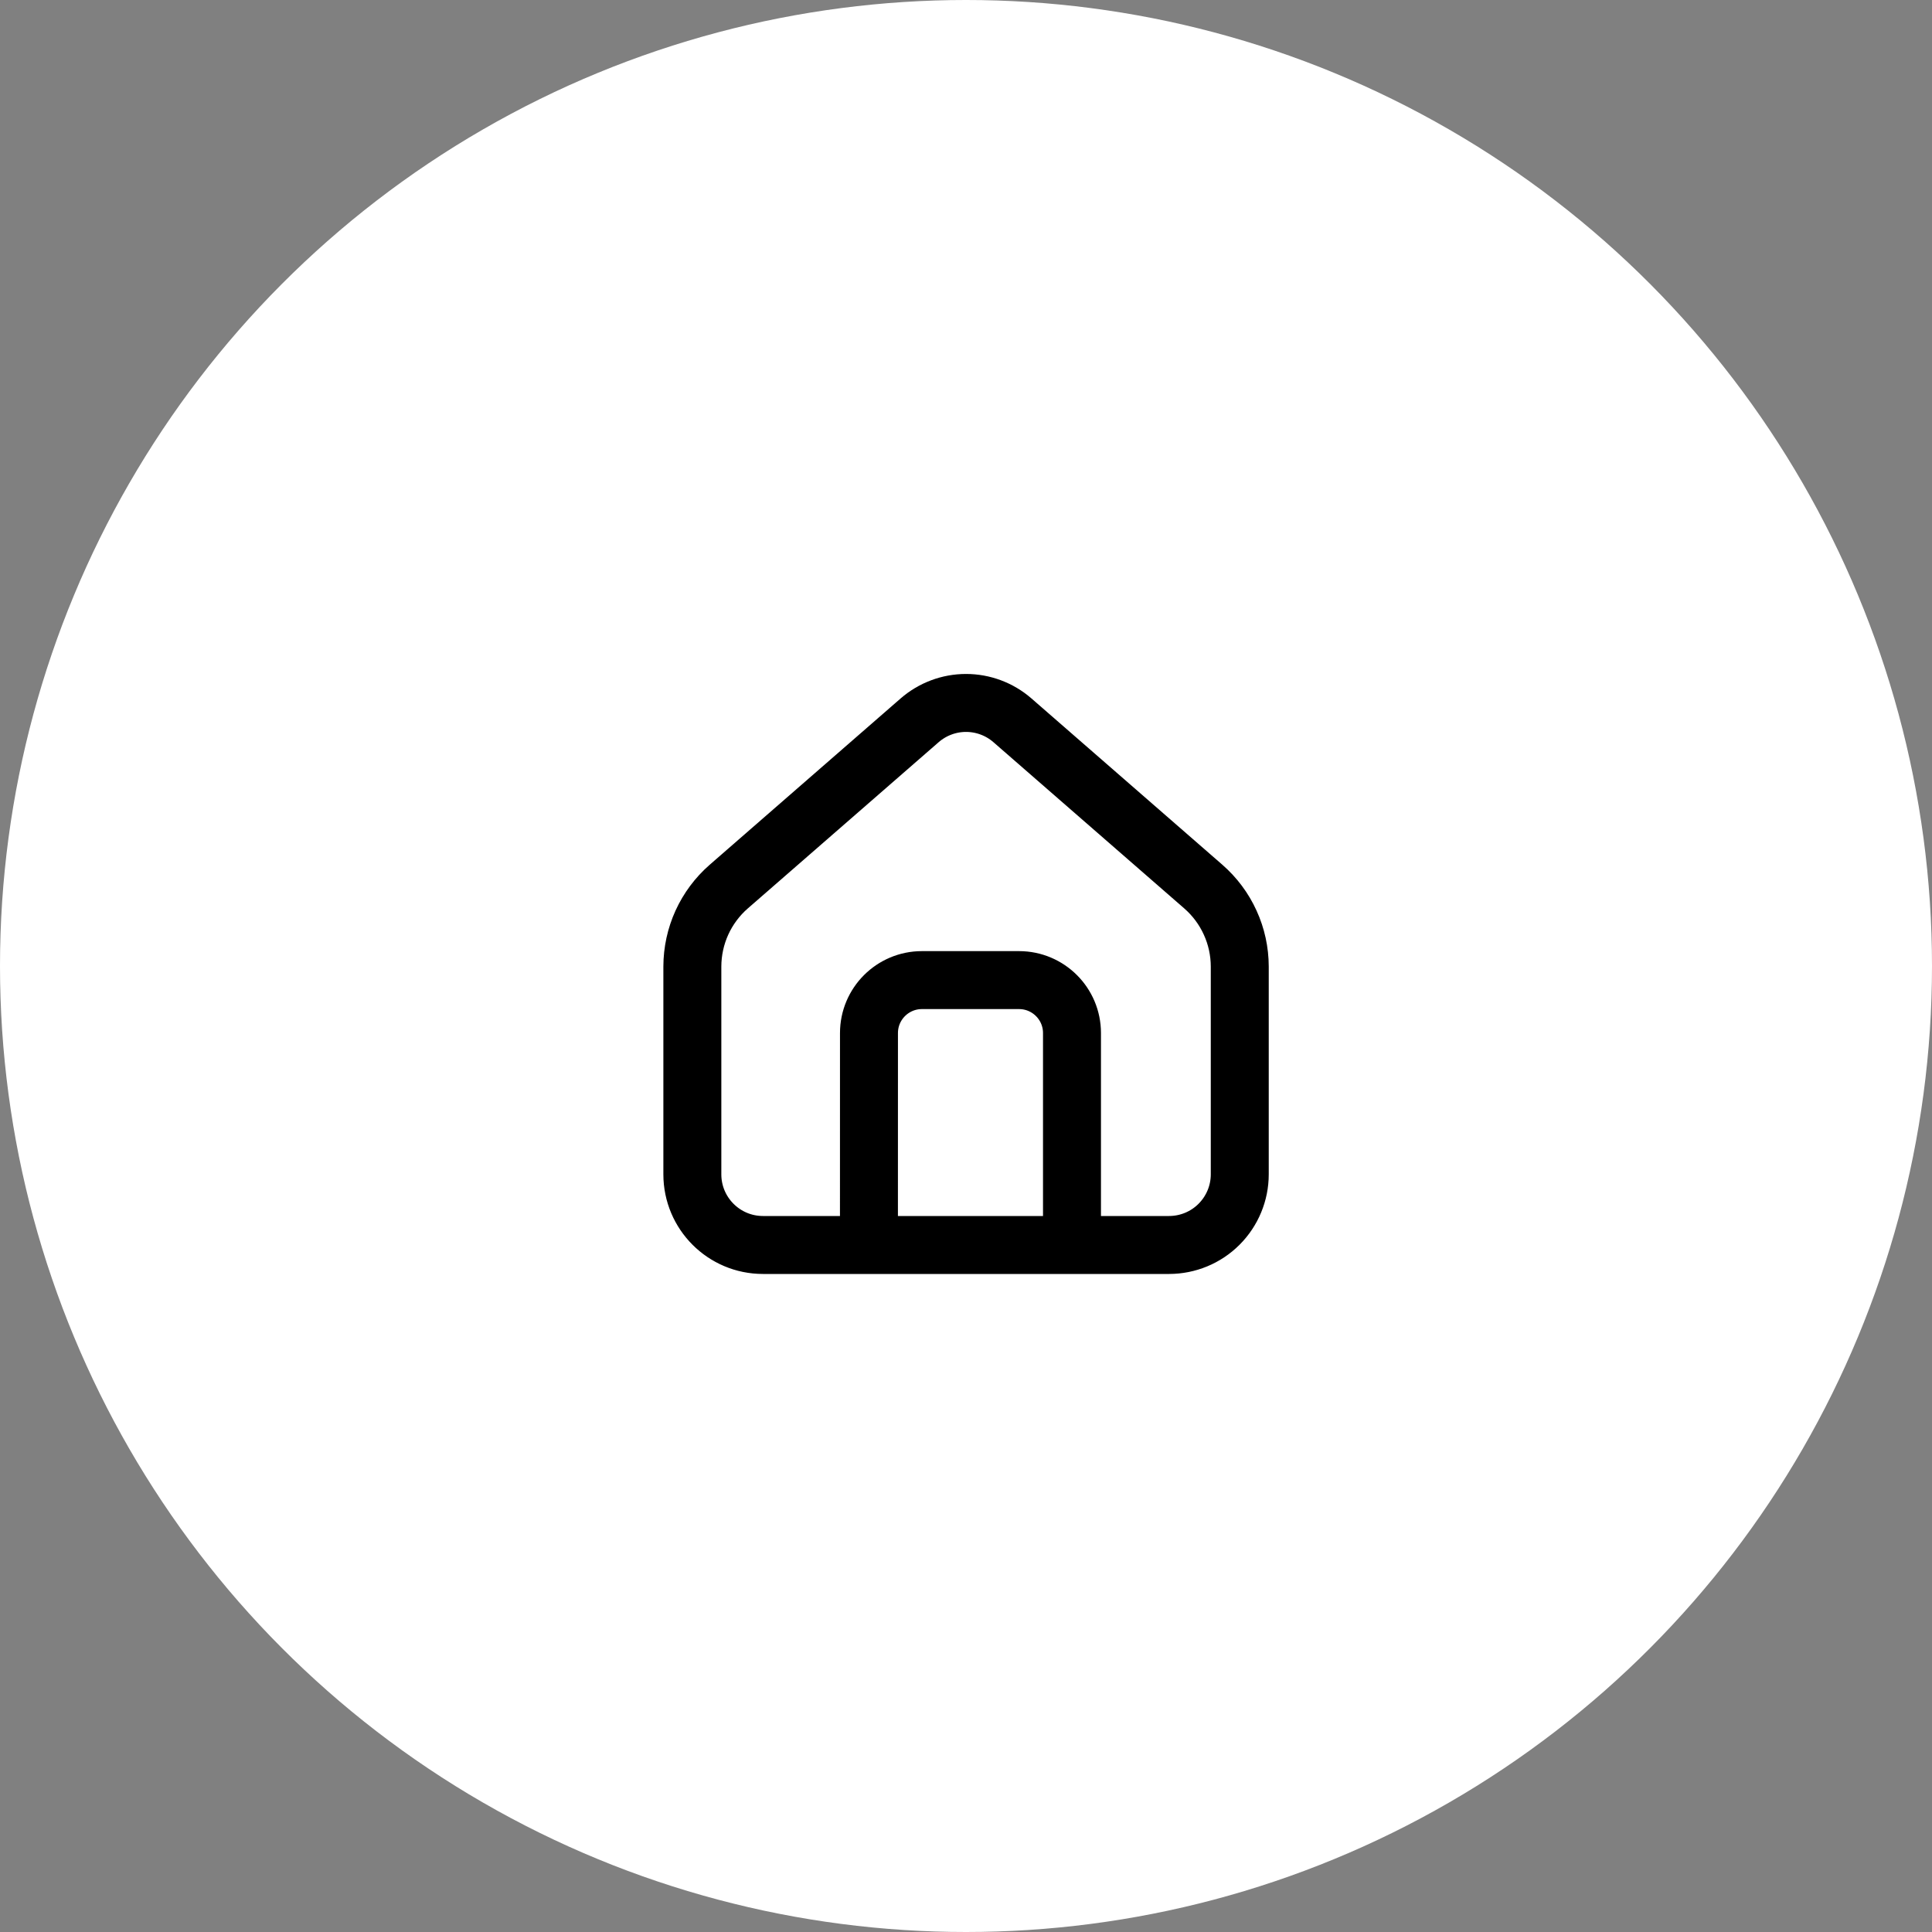 <?xml version="1.0" encoding="UTF-8"?> <svg xmlns="http://www.w3.org/2000/svg" width="50" height="50" viewBox="0 0 50 50" fill="none"><rect x="0" y="0" width="50" height="50" fill="#808080" stroke="none"/><circle cx="25" cy="25" r="25" fill="white"></circle><path d="M22.488 32.22H19.746C18.736 32.22 17.918 31.401 17.918 30.391V25.013C17.919 24.621 18.003 24.234 18.165 23.877C18.328 23.521 18.564 23.203 18.86 22.945L23.801 18.641C24.134 18.352 24.56 18.192 25.001 18.192C25.442 18.192 25.869 18.352 26.201 18.641L31.143 22.946C31.438 23.204 31.675 23.521 31.837 23.878C32 24.234 32.084 24.621 32.085 25.013V30.391C32.085 30.876 31.892 31.341 31.549 31.684C31.207 32.027 30.742 32.219 30.257 32.22H27.743V26.735C27.743 25.979 27.13 25.365 26.372 25.365H23.86C23.102 25.365 22.489 25.979 22.489 26.735L22.488 32.22ZM22.488 32.22H27.744" stroke="black" stroke-width="1.5" stroke-linejoin="round"></path></svg> 